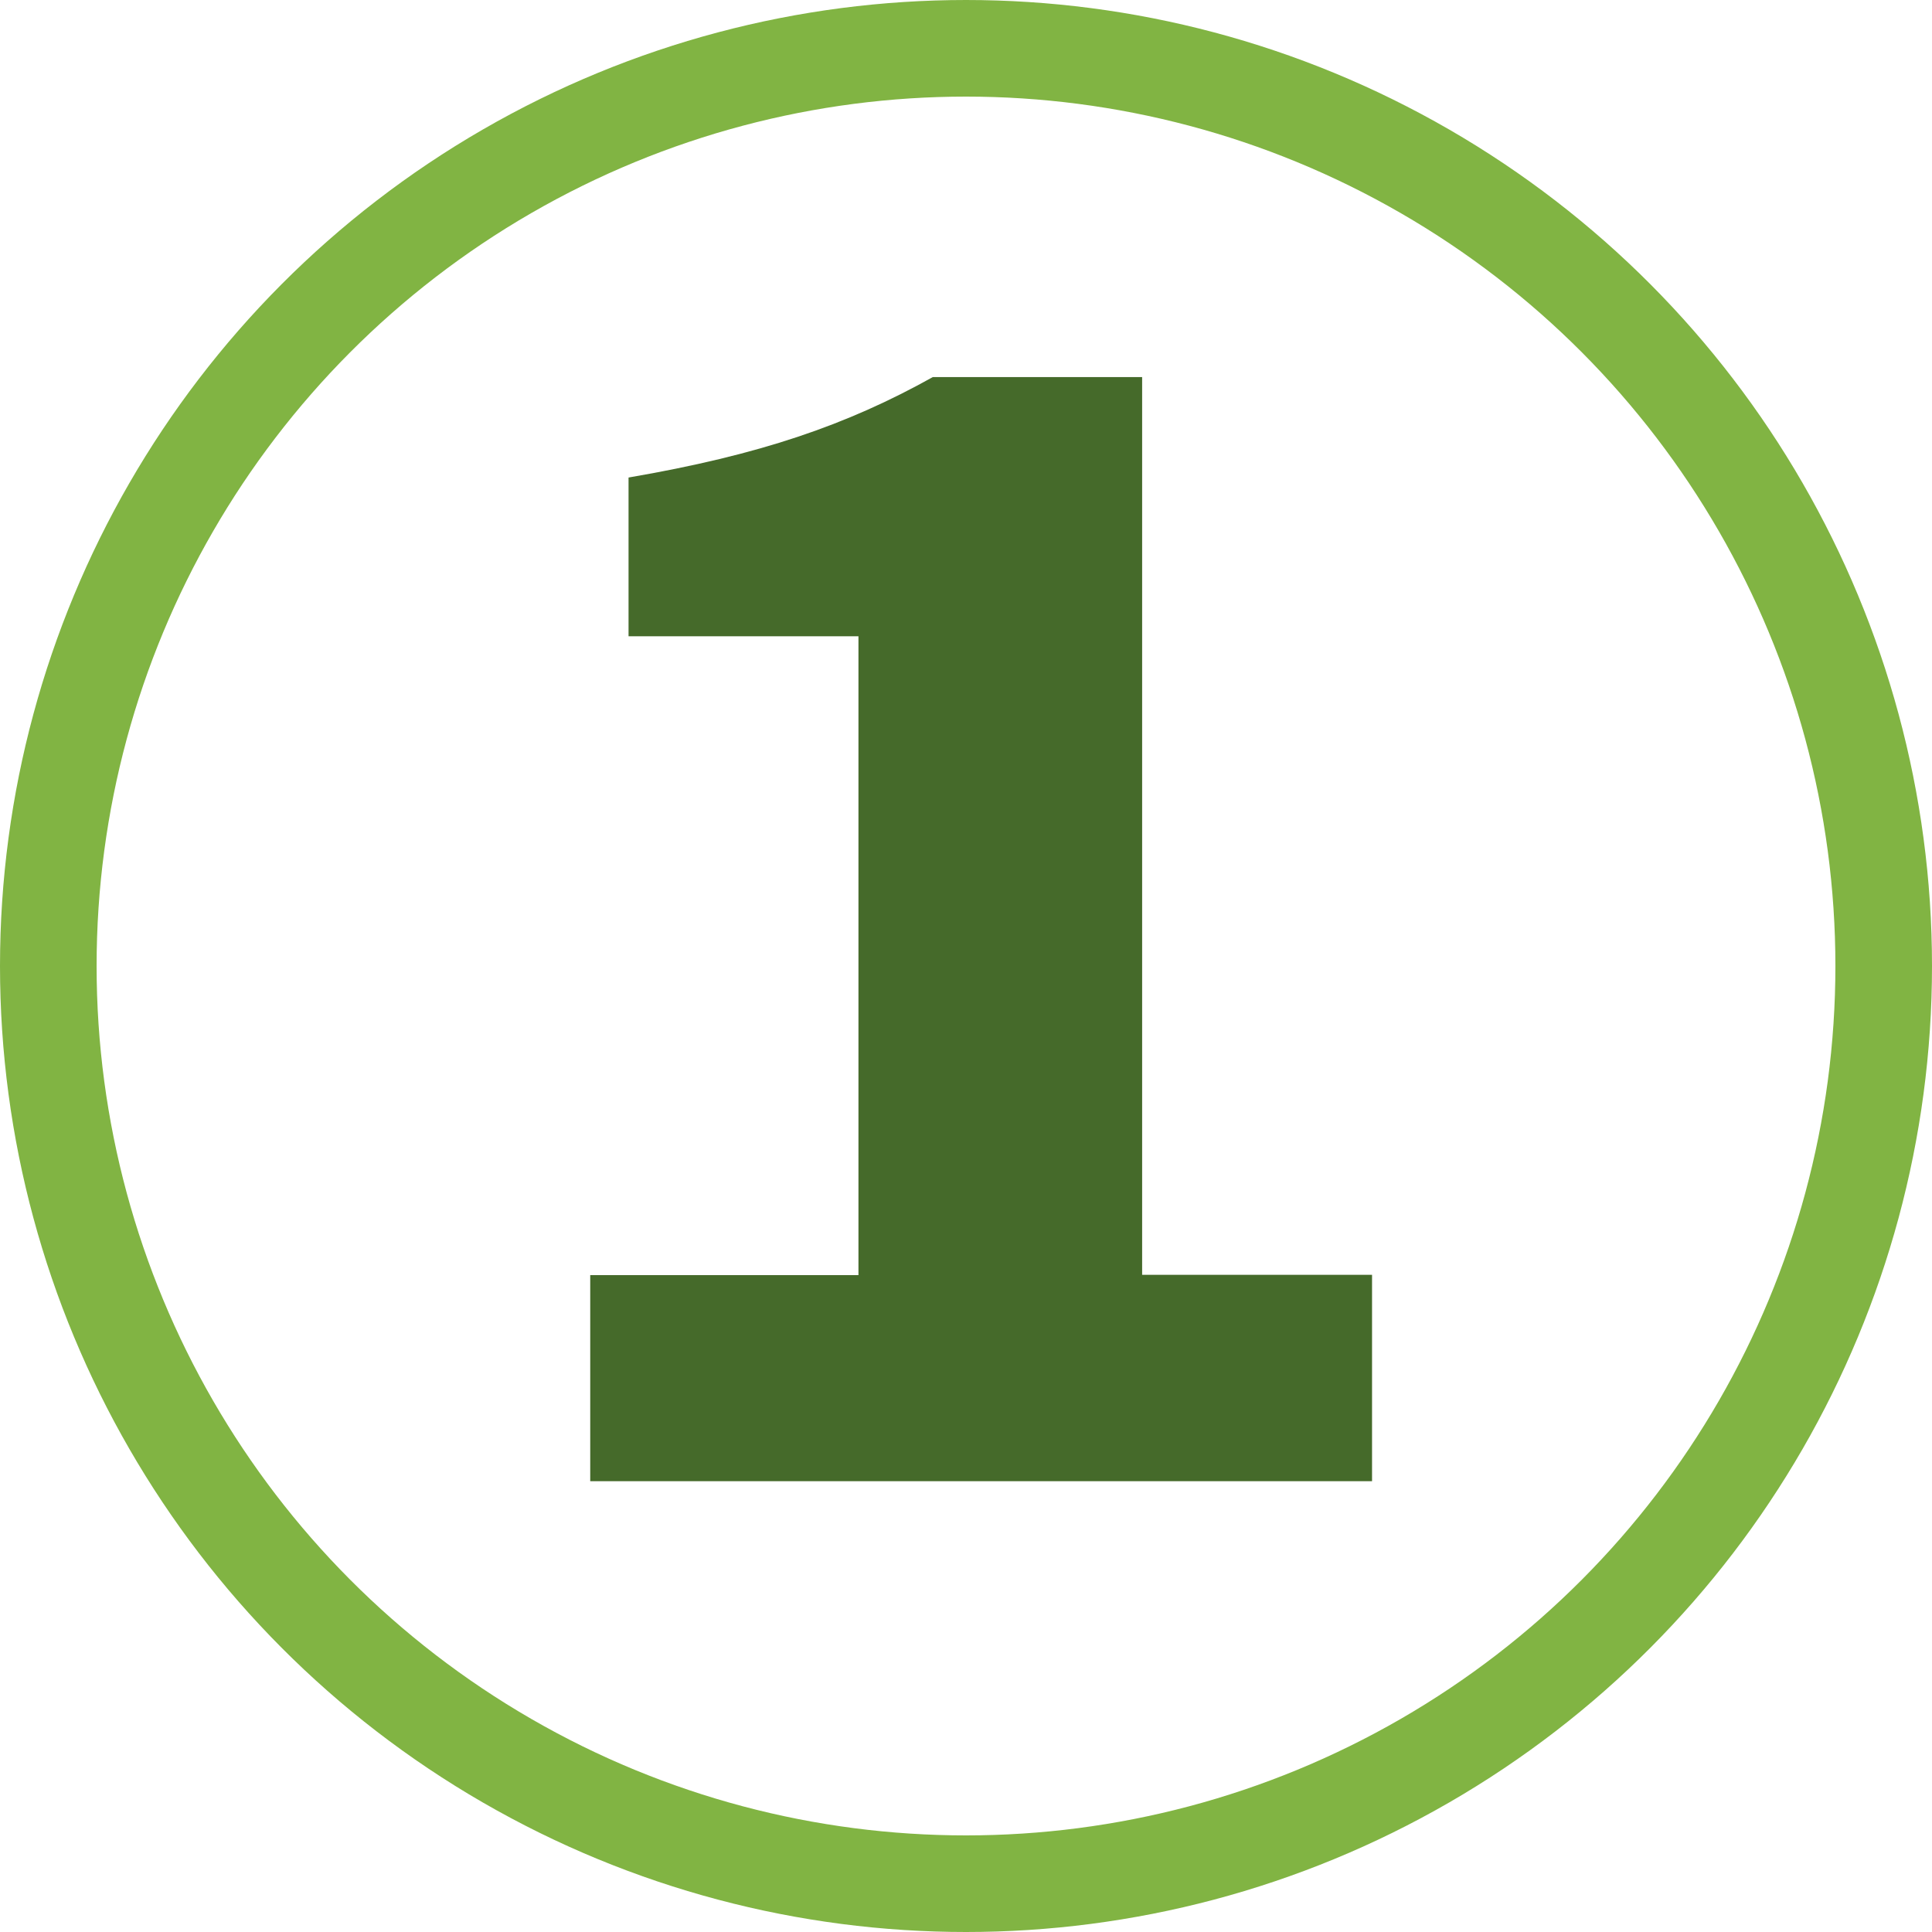 <?xml version="1.0" encoding="utf-8"?>
<!-- Generator: Adobe Illustrator 25.2.3, SVG Export Plug-In . SVG Version: 6.00 Build 0)  -->
<svg version="1.1" id="Ebene_1" xmlns="http://www.w3.org/2000/svg" xmlns:xlink="http://www.w3.org/1999/xlink" x="0px" y="0px"
	 viewBox="0 0 60 60" style="enable-background:new 0 0 60 60;" xml:space="preserve">
<style type="text/css">
	.st0{clip-path:url(#SVGID_2_);fill:none;stroke:#81B443;stroke-width:3;}
	.st1{clip-path:url(#SVGID_2_);fill:#456A2A;}
</style>
<g>
	<defs>
		<rect id="SVGID_1_" width="60" height="60"/>
	</defs>
	<clipPath id="SVGID_2_">
		<use xlink:href="#SVGID_1_"  style="overflow:visible;"/>
	</clipPath>
	<circle class="st0" cx="30" cy="30" r="28.5"/>
	<path class="st1" d="M18.33,46h24.28v-6.41h-7.14V11.71h-6.5c-2.67,1.49-5.37,2.42-9.45,3.12v4.93h7.14v19.84h-8.33V46z"/>
</g>
</svg>
